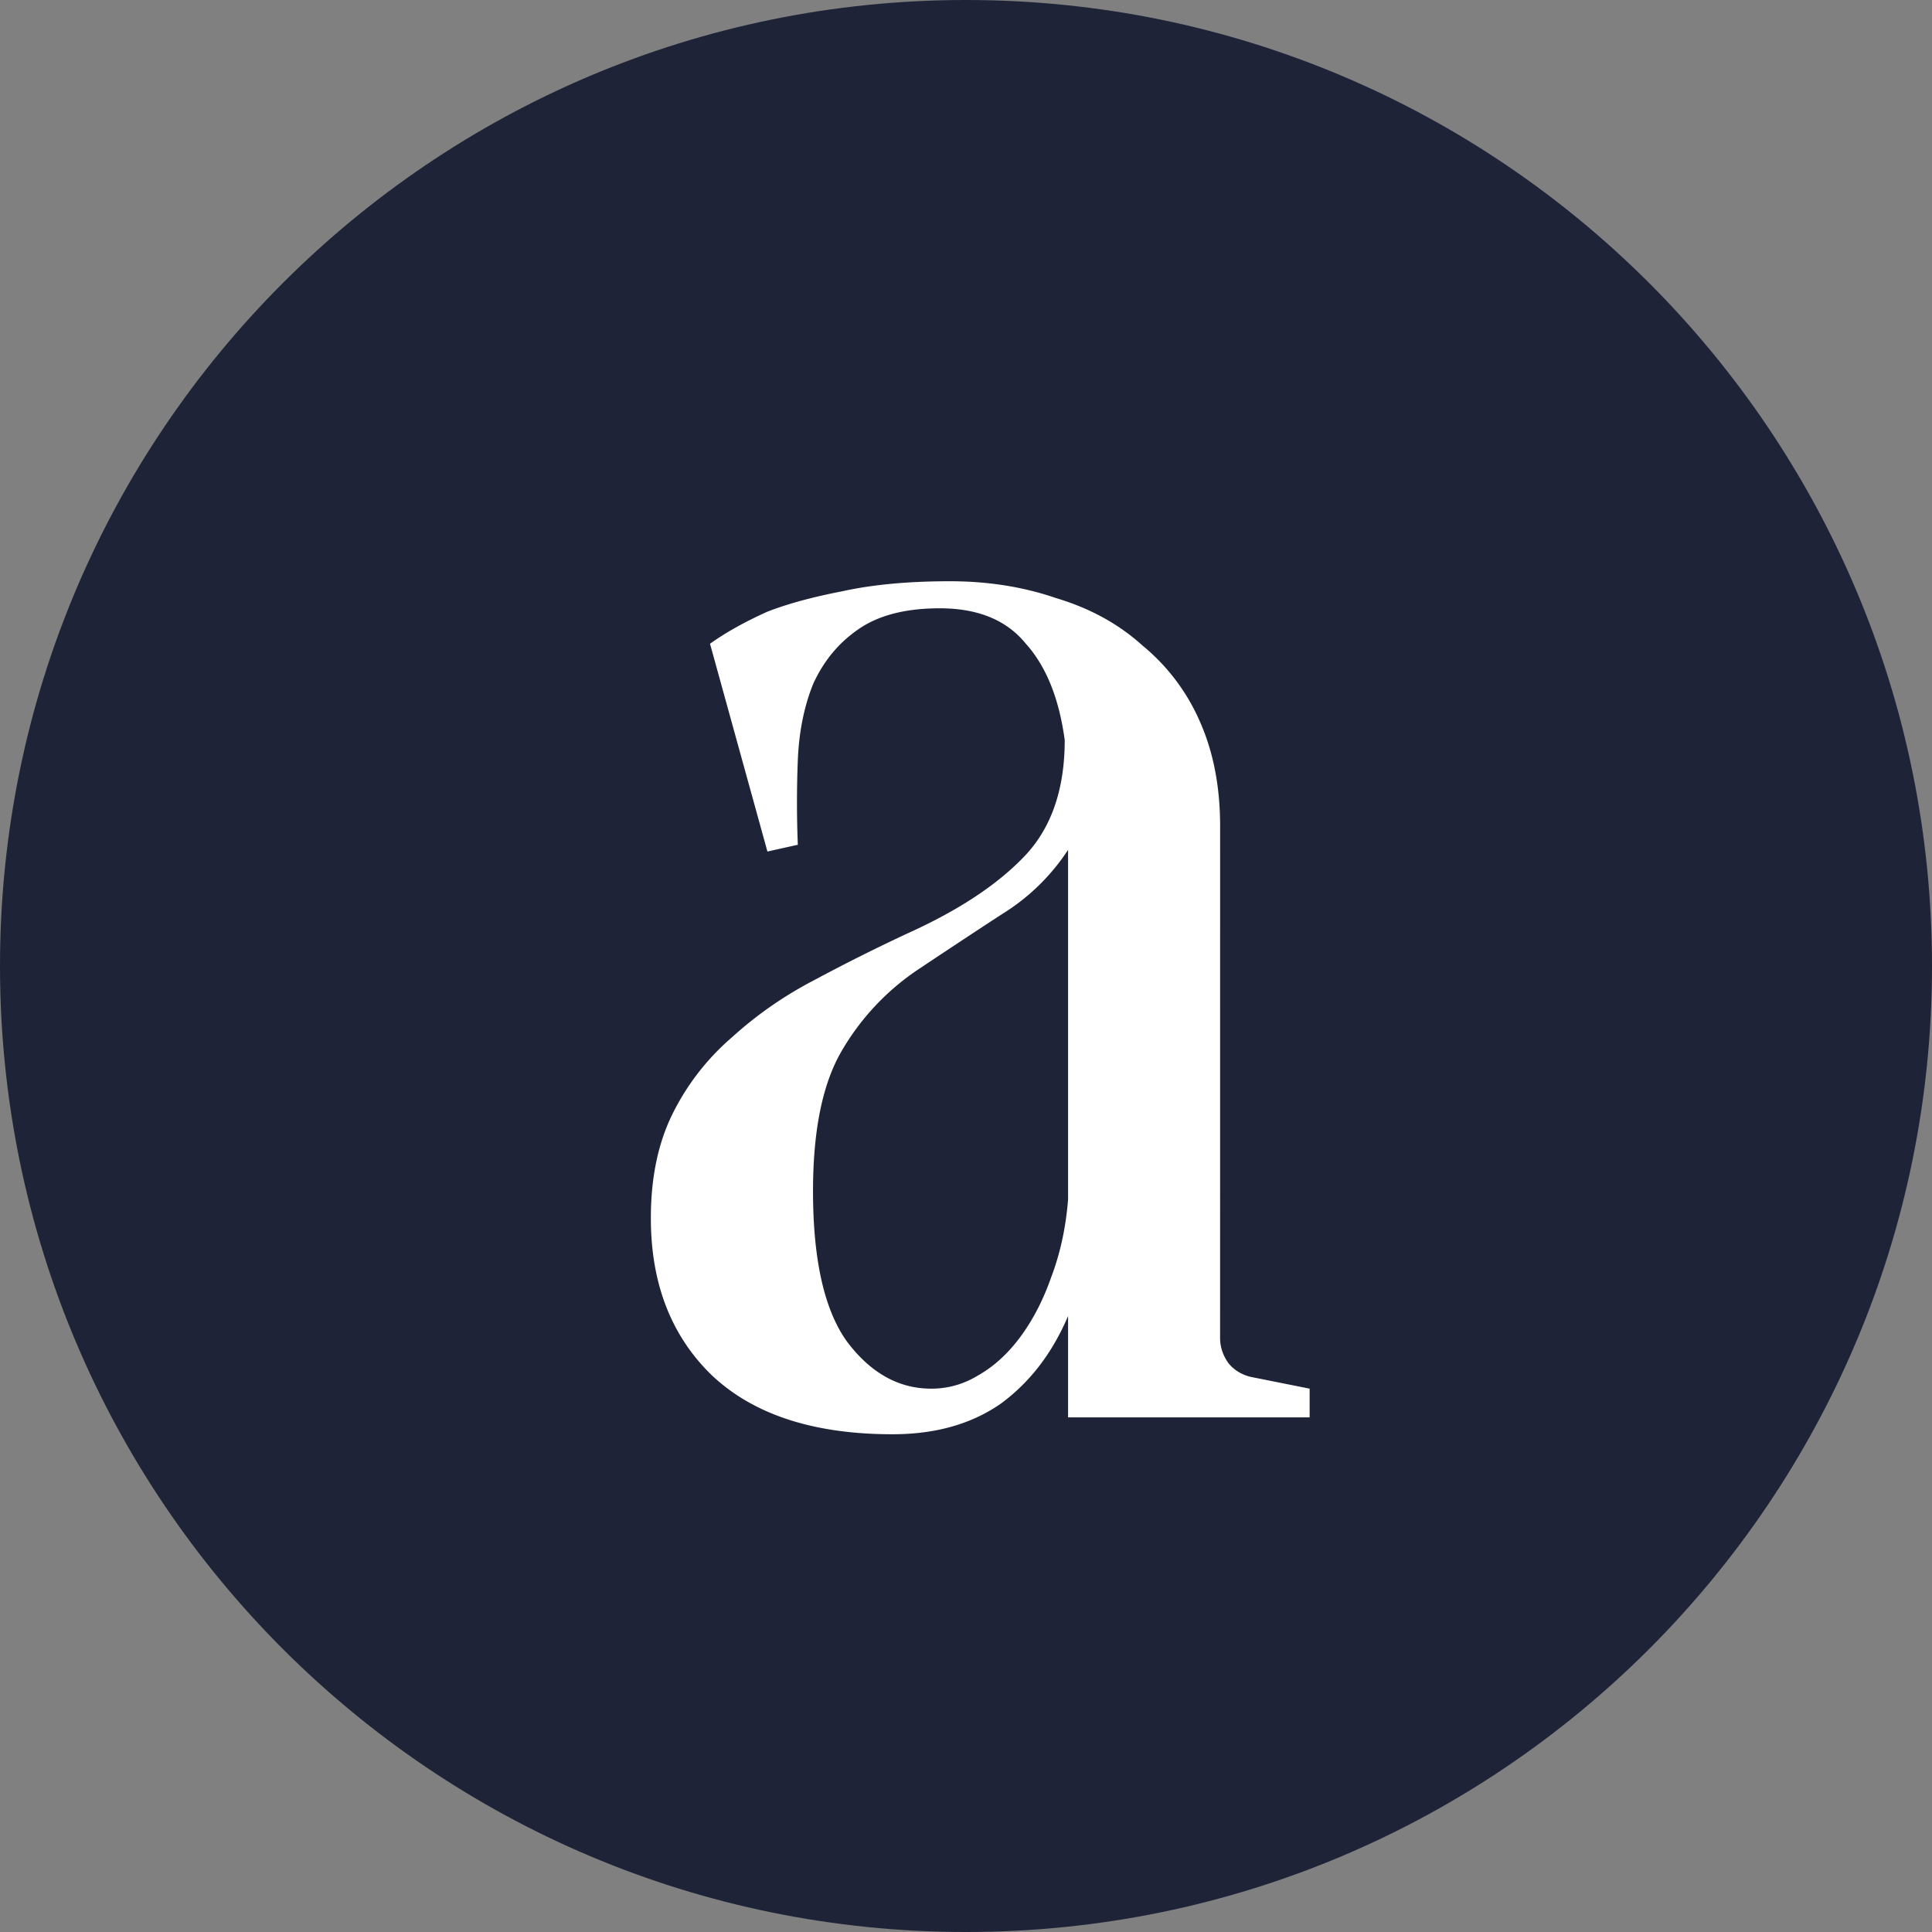 <?xml version="1.0" encoding="UTF-8"?>
<svg data-bbox="0 0 60 60" xmlns="http://www.w3.org/2000/svg" viewBox="0 0 60 60" height="60" width="60" data-type="color">
    <rect x="0" y="0" width="60" height="60" fill="#808080" stroke="none"/>
    <g>
        <g clip-path="url(#74a6d502-b765-4bbd-9f58-18cda224274f)">
            <path fill="#1E2337" d="M60 30c0 16.569-13.431 30-30 30S0 46.569 0 30 13.431 0 30 0s30 13.431 30 30" data-color="1"/>
            <path fill="#ffffff" d="M28.921 43.126q.788 0 1.47-.42.734-.42 1.31-1.206.578-.788.945-1.836.42-1.103.524-2.413V26.392a6.55 6.55 0 0 1-2.045 1.993q-1.208.787-2.623 1.731a7.7 7.7 0 0 0-2.36 2.518q-.893 1.522-.893 4.354 0 3.2 1.05 4.669 1.101 1.47 2.622 1.469m8.97-1.574q0 .42.263.787.262.315.682.42l1.836.367v.892H33.17V40.87q-.735 1.731-2.098 2.728-1.364.945-3.357.944-3.673 0-5.613-1.836-1.89-1.836-1.889-4.878 0-1.889.682-3.253a7.55 7.55 0 0 1 1.836-2.36q1.155-1.05 2.57-1.784a57 57 0 0 1 2.938-1.469q2.31-1.049 3.567-2.36 1.26-1.311 1.26-3.62-.263-1.94-1.207-2.99-.892-1.101-2.675-1.101-1.627 0-2.57.682-.892.63-1.365 1.678-.42 1.05-.472 2.36a33 33 0 0 0 0 2.624l-.944.21-1.783-6.453q.735-.525 1.783-.996.945-.367 2.308-.63 1.416-.315 3.357-.315 1.784 0 3.305.525 1.575.472 2.675 1.469a6.3 6.3 0 0 1 1.784 2.36q.63 1.416.63 3.253z" data-color="2"/>
        </g>
        <defs fill="none">
            <clipPath id="74a6d502-b765-4bbd-9f58-18cda224274f">
                <path fill="#ffffff" d="M60 0v60H0V0z"/>
            </clipPath>
        </defs>
    </g>
</svg>
